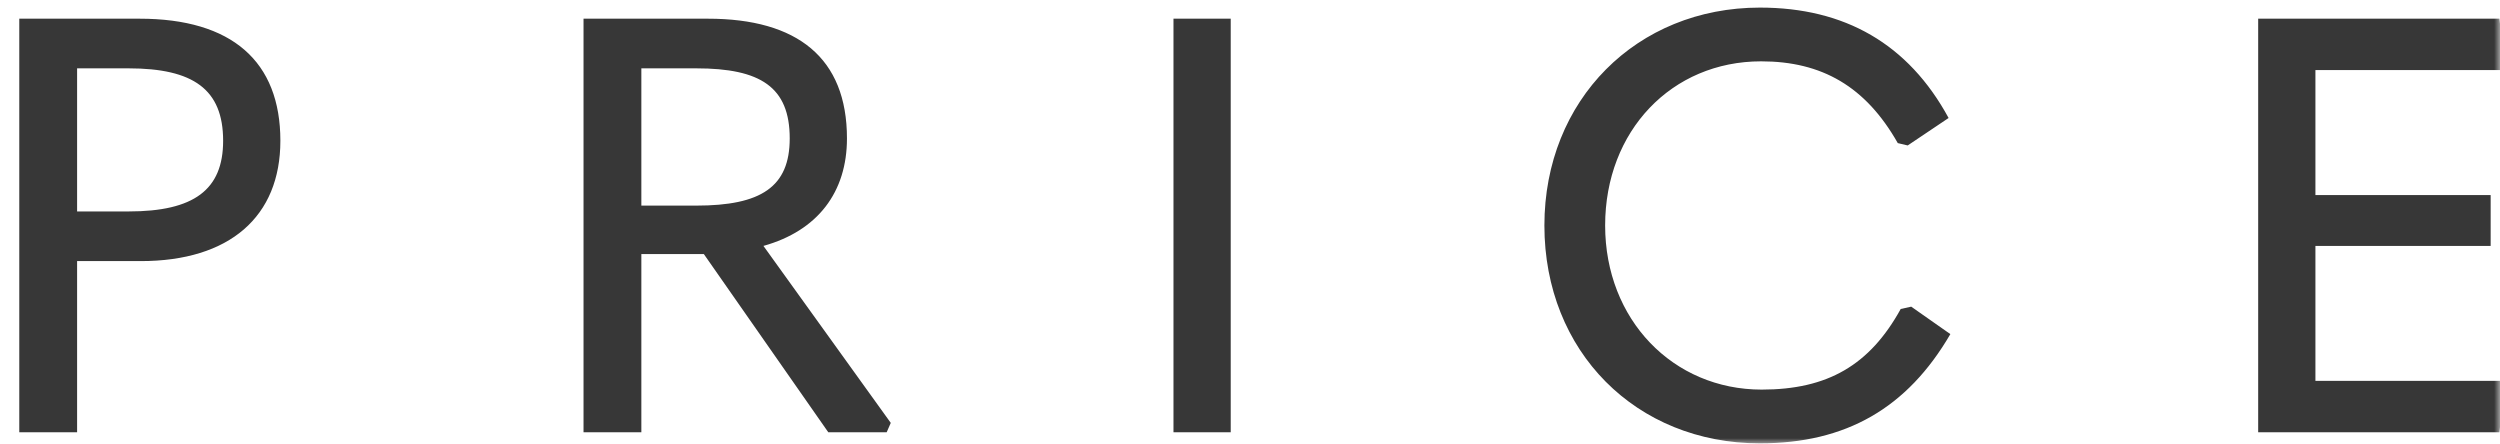 <svg width="214" height="38" xmlns="http://www.w3.org/2000/svg" xmlns:xlink="http://www.w3.org/1999/xlink"><defs><path id="a" d="M0 0h214v38H0z"/></defs><g fill="none" fill-rule="evenodd"><mask id="b" fill="#fff"><use xlink:href="#a"/></mask><path d="M150.65.65c7.25 0 12.7 3.1 16.15 9.45l-3.5 2.35-.85-.2c-2.75-4.85-6.5-7-11.7-7-7.65 0-13.35 5.95-13.35 14.05 0 8.05 5.8 14.05 13.4 14.05 5.65 0 9.25-2.1 11.9-6.9l.9-.2 3.35 2.35c-3.7 6.35-8.95 9.35-16.3 9.35-10.6 0-18.45-7.85-18.45-18.65 0-10.75 7.9-18.65 18.45-18.65Zm-138.7.95C19.85 1.6 24 5.25 24 12.05c0 6.5-4.35 10.3-11.95 10.3H6.6V37H1.65V1.6Zm48.65 0c7.65 0 11.9 3.35 11.9 10.25 0 4.6-2.5 7.9-7.15 9.2l10.9 15.15-.35.8h-5L60.25 21.75H54.9V37h-4.95V1.6Zm44.75 0V37h-4.9V1.6h4.9Zm108.6 0 .5 4.4H198.2v10.7h15v4.35h-15V32.6h16.25l-.5 4.4H193.3V1.6h20.65ZM11 5.85H6.6V18.1H11c5.6 0 8.1-1.85 8.1-6.05 0-4.4-2.55-6.2-8.1-6.2Zm48.6 0h-4.7V17.6h4.7c5.55 0 8-1.6 8-5.75 0-4.4-2.5-6-8-6Z" fill="#373737" fill-rule="nonzero" mask="url(#b)"/></g></svg>